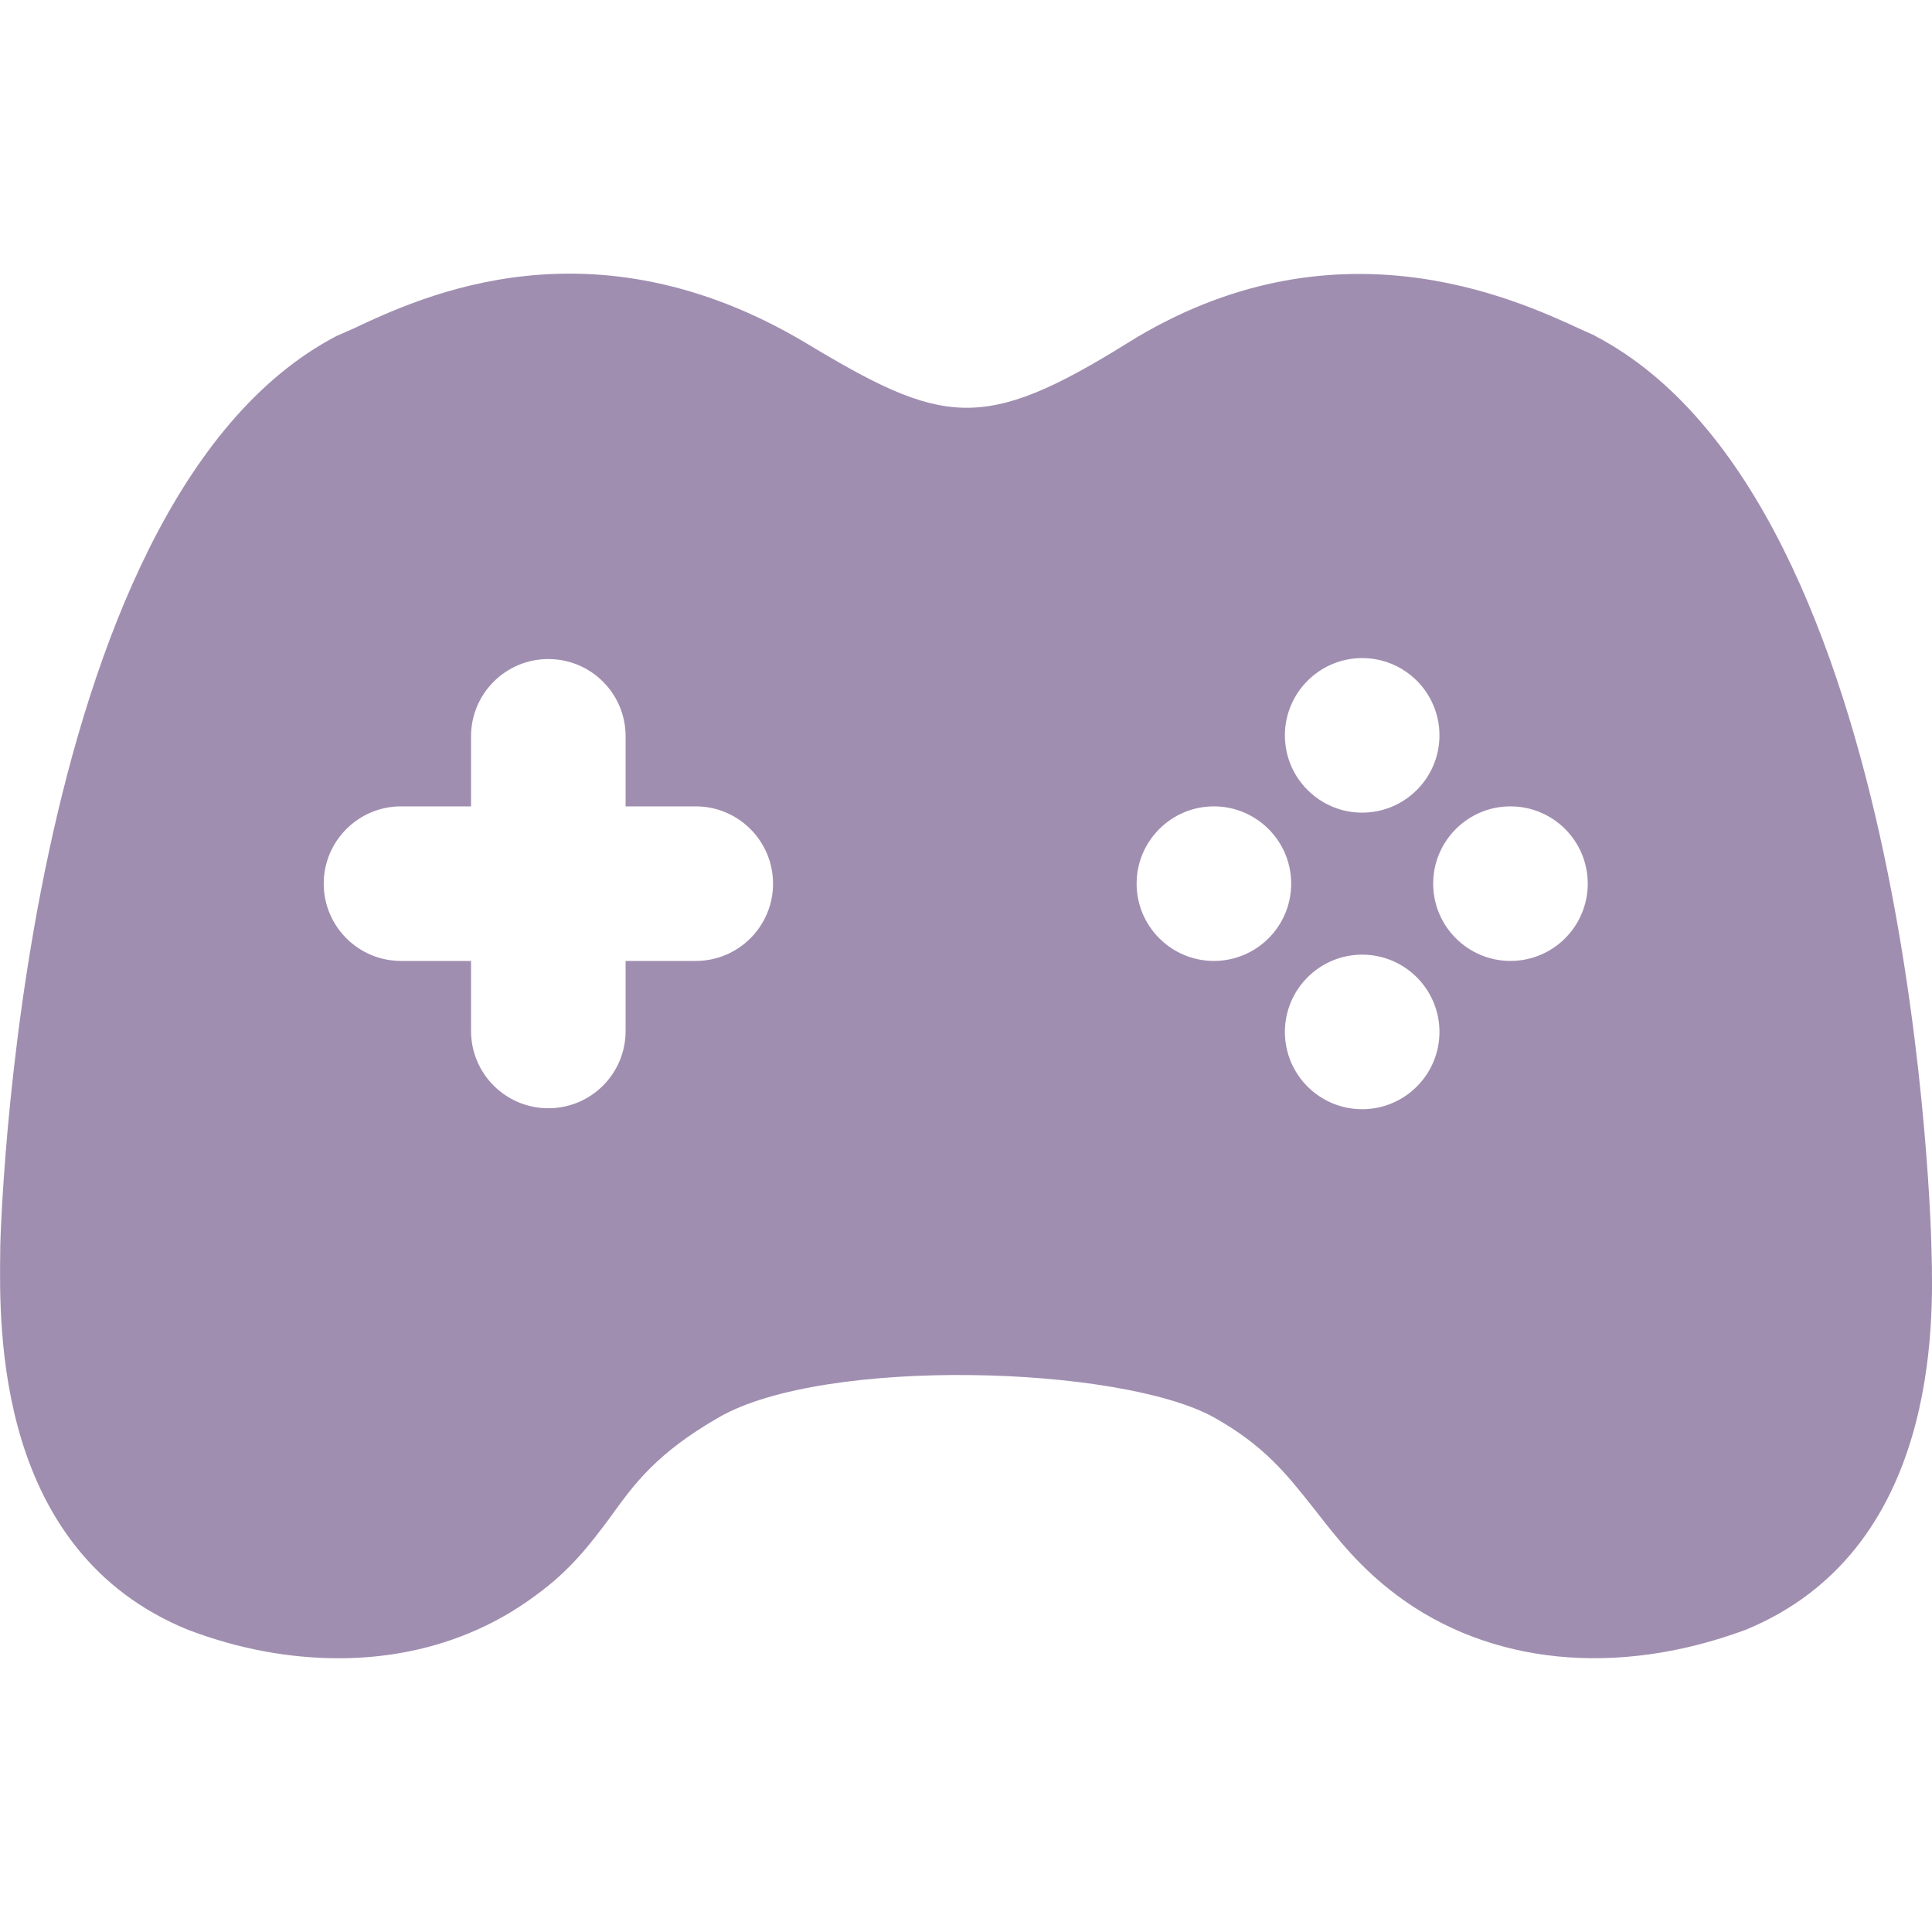<svg width="16" height="16" viewBox="0 0 16 16" fill="none" xmlns="http://www.w3.org/2000/svg">
<path fill-rule="evenodd" clip-rule="evenodd" d="M13.21 2.782C15.87 4.171 15.996 10.299 15.996 10.358C16.013 10.956 16.055 12.841 14.455 13.498C13.386 13.893 12.334 13.784 11.568 13.211C11.265 12.984 11.08 12.748 10.903 12.521C10.89 12.505 10.878 12.489 10.865 12.473C10.654 12.207 10.466 11.969 10.053 11.738C9.278 11.309 6.829 11.233 5.953 11.738C5.44 12.033 5.255 12.286 5.061 12.555C5.053 12.566 5.045 12.577 5.037 12.588C4.891 12.782 4.725 13.004 4.438 13.211C3.975 13.557 3.411 13.733 2.805 13.733C2.401 13.733 1.98 13.658 1.559 13.498C-0.033 12.851 -0.007 11.01 0.002 10.361C0.002 10.351 0.002 10.342 0.002 10.333C0.002 10.29 0.145 4.162 2.788 2.782L2.923 2.723C3.512 2.445 4.91 1.797 6.66 2.832C7.805 3.523 8.134 3.59 9.337 2.841C11.038 1.78 12.536 2.47 13.1 2.731L13.193 2.773C13.201 2.773 13.21 2.782 13.21 2.782ZM11.921 6.09C11.921 5.736 11.634 5.45 11.281 5.45C10.928 5.45 10.641 5.737 10.641 6.09C10.641 6.443 10.928 6.73 11.281 6.73C11.634 6.73 11.921 6.443 11.921 6.09ZM10.053 7.958C10.407 7.958 10.693 7.671 10.693 7.318C10.693 6.965 10.406 6.678 10.053 6.678C9.7 6.678 9.413 6.965 9.413 7.318C9.413 7.671 9.7 7.958 10.053 7.958ZM13.149 7.318C13.149 7.671 12.863 7.958 12.509 7.958C12.156 7.958 11.869 7.671 11.869 7.318C11.869 6.965 12.156 6.678 12.509 6.678C12.863 6.678 13.149 6.965 13.149 7.318ZM11.281 7.906C11.634 7.906 11.921 8.193 11.921 8.546C11.921 8.899 11.634 9.186 11.281 9.186C10.928 9.186 10.641 8.9 10.641 8.546C10.641 8.193 10.928 7.906 11.281 7.906ZM5.181 6.098C5.181 5.744 4.895 5.458 4.541 5.458C4.188 5.458 3.901 5.744 3.901 6.098V6.678H3.321C2.968 6.678 2.681 6.965 2.681 7.318C2.681 7.672 2.968 7.958 3.321 7.958H3.901V8.538C3.901 8.892 4.188 9.178 4.541 9.178C4.895 9.178 5.181 8.892 5.181 8.538V7.958H5.762C6.115 7.958 6.402 7.672 6.402 7.318C6.402 6.965 6.115 6.678 5.762 6.678H5.181V6.098Z" fill="#A08EB0"/>
</svg>
